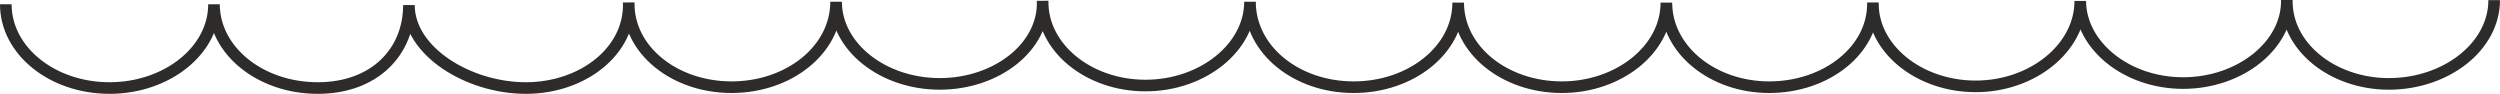 <svg xmlns="http://www.w3.org/2000/svg" width="289.344" height="10.86" viewBox="0 0 217.008 8.145"><path d="M189.638 417.489c0 4.032 4.032 7.272 9 7.272s9.072-3.24 9.072-7.272c0 4.032 4.032 7.272 9 7.272s7.92-3.168 7.92-7.2c0 4.032 5.184 7.2 10.152 7.2 4.968 0 9.072-3.24 8.928-7.416-.072 4.104 3.96 7.344 8.928 7.344 4.968 0 9.072-3.24 9.072-7.416 0 3.888 4.032 7.128 9 7.128s9.072-3.24 8.928-7.2c-.072 4.032 3.96 7.344 8.928 7.344 4.968 0 9.072-3.312 9.072-7.272 0 4.176 4.032 7.416 9 7.416s9.072-3.24 9.072-7.344c0 4.104 4.032 7.344 9 7.344 4.896 0 9.072-3.24 9.072-7.344 0 4.104 4.032 7.344 8.928 7.344 4.968 0 9.072-3.24 9-7.344-.072 3.96 3.96 7.272 8.928 7.272 4.896 0 9.072-3.312 9.072-7.416 0 3.816 3.96 7.128 8.928 7.128 4.968 0 9.072-3.312 9-7.2-.072 4.032 3.96 7.272 8.856 7.272 4.968 0 9.144-3.24 9.144-7.272" style="fill:none;stroke:#2d2c2b;stroke-width:1.008;stroke-miterlimit:10.433" transform="translate(-189.134 -417.12)"/></svg>
